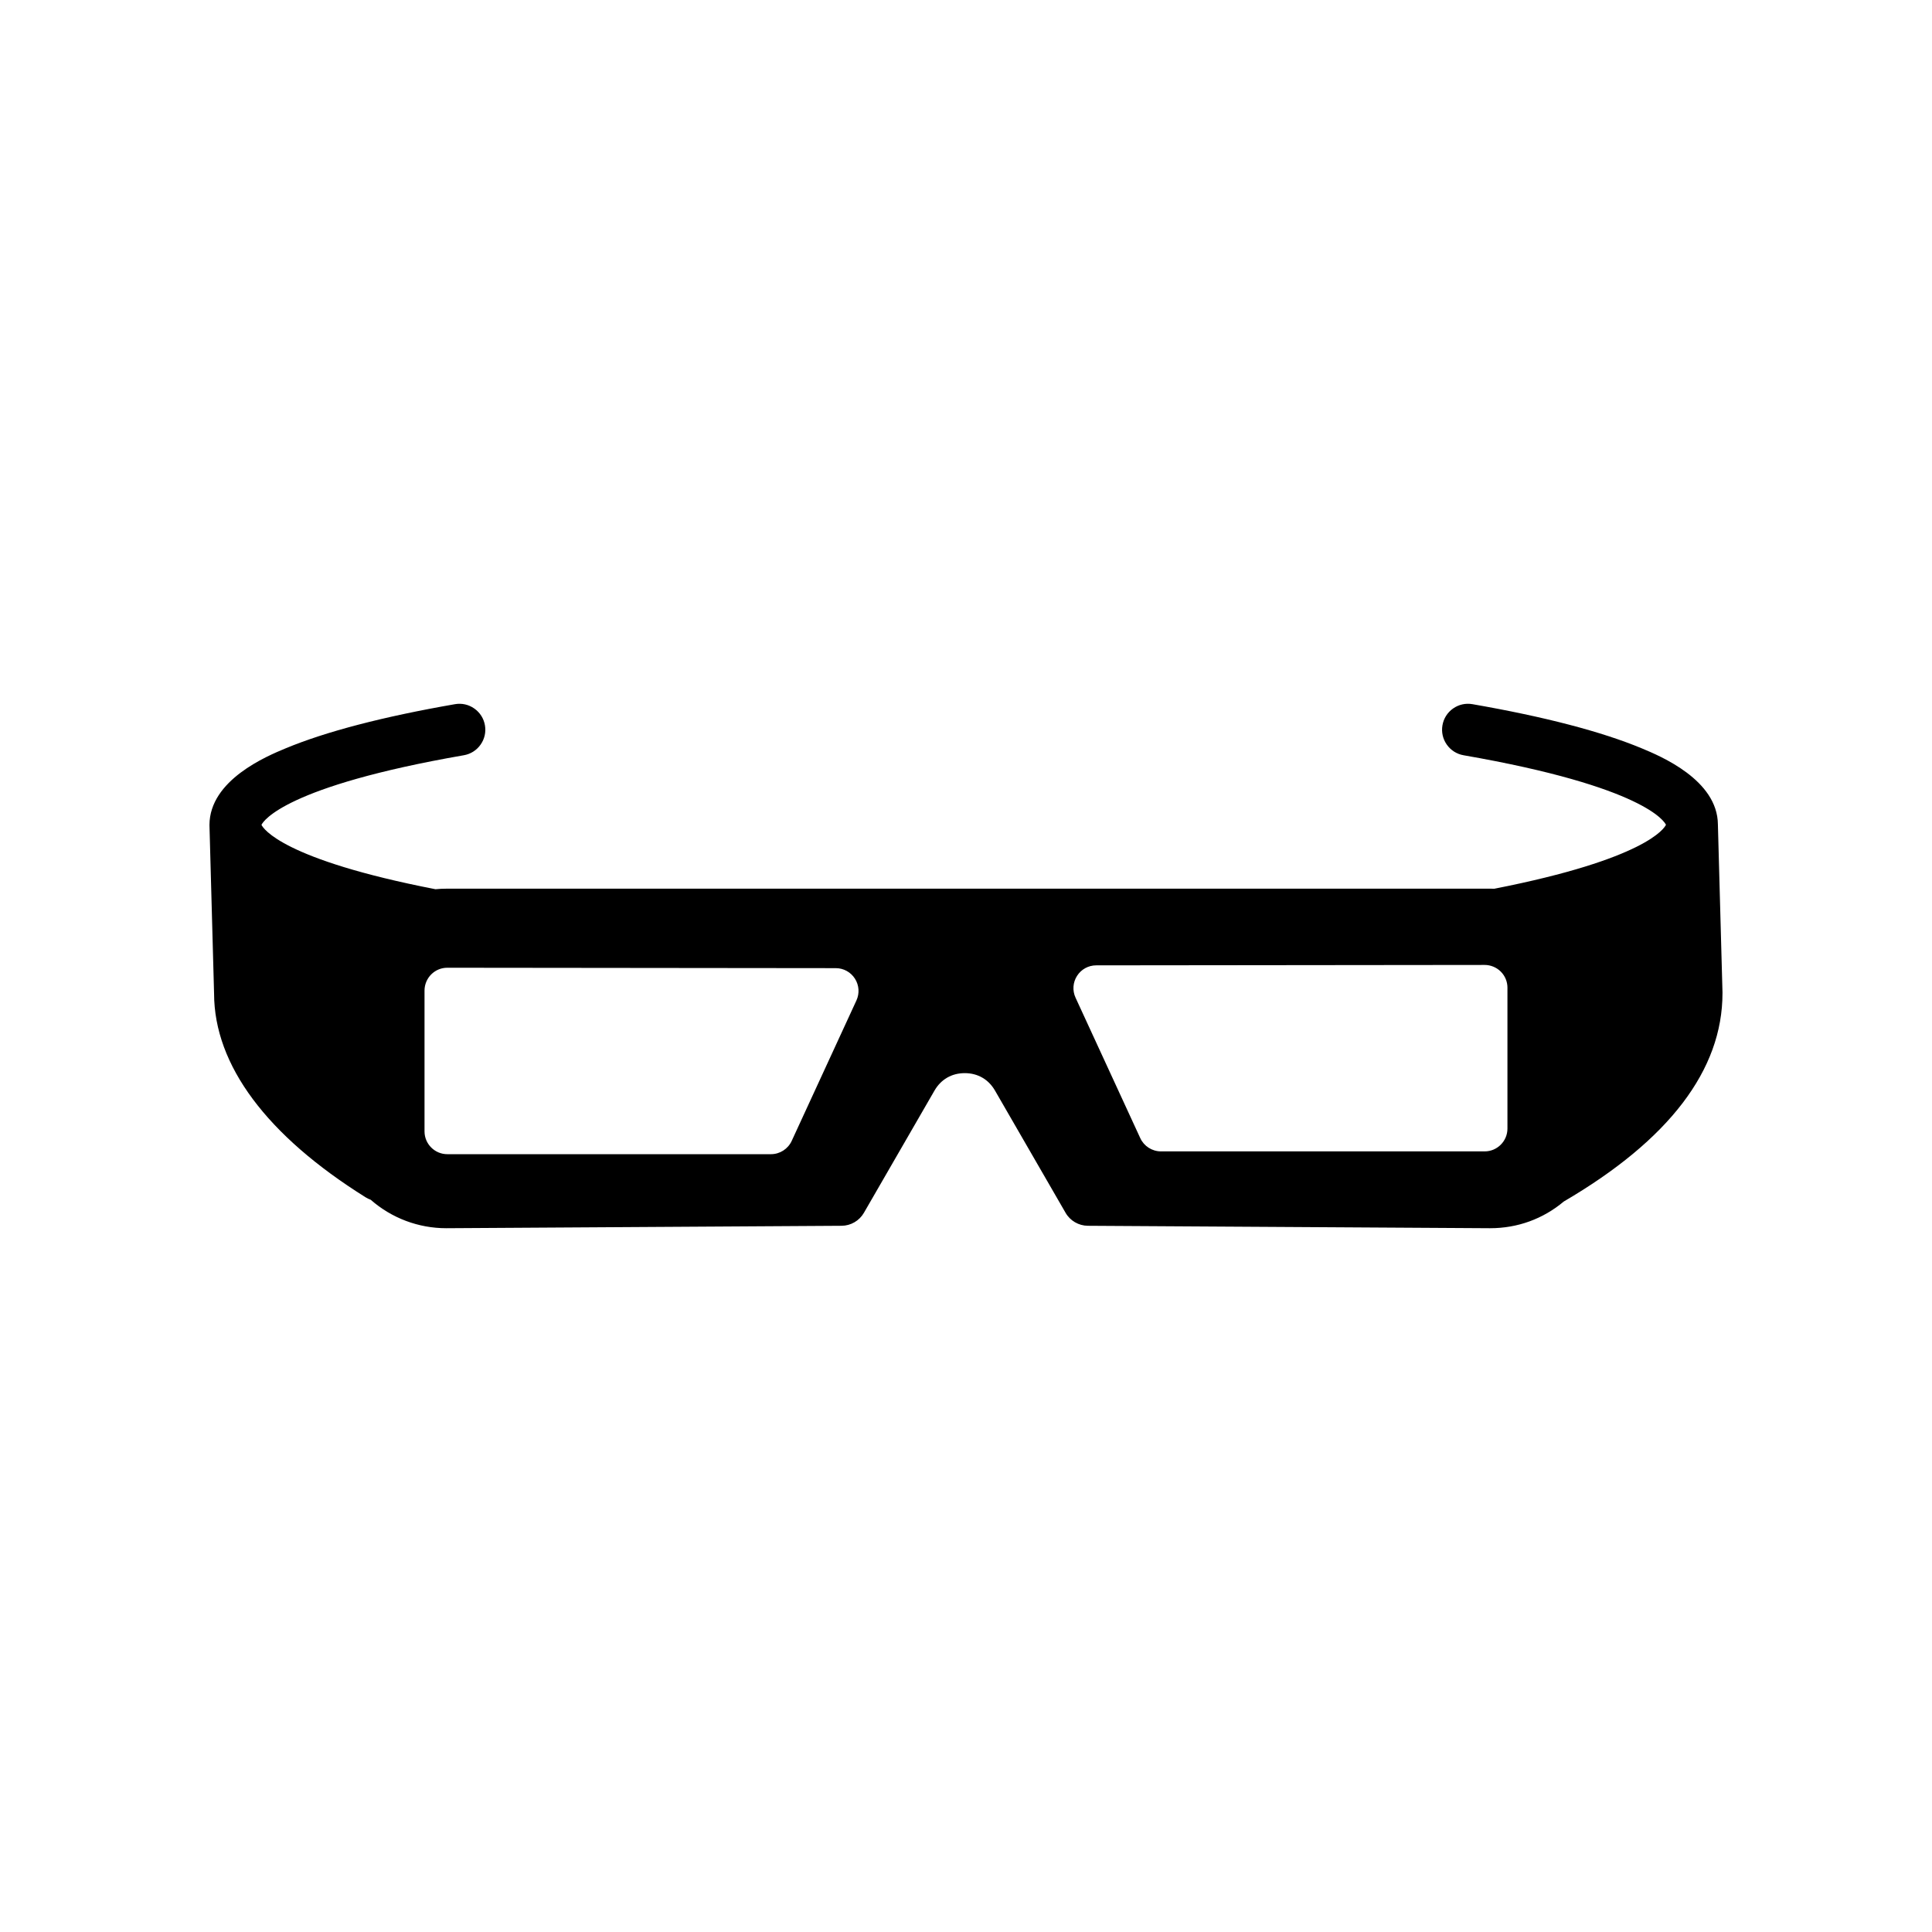 <?xml version="1.0" encoding="UTF-8"?>
<!-- Uploaded to: SVG Repo, www.svgrepo.com, Generator: SVG Repo Mixer Tools -->
<svg fill="#000000" width="800px" height="800px" version="1.1" viewBox="144 144 512 512" xmlns="http://www.w3.org/2000/svg">
 <path d="m600.48 407.09-1.219-44.598c-0.086-11.805-15.211-18.102-20.195-20.18-10.691-4.445-25.785-8.379-44.859-11.699-1.809-0.312-3.629 0.094-5.129 1.152-1.5 1.055-2.5 2.633-2.812 4.441s0.094 3.629 1.152 5.129c1.059 1.5 2.633 2.5 4.441 2.816 48.047 8.355 53.281 17.664 53.641 18.426-0.422 0.898-5.297 9.062-45.512 16.953-0.363-0.016-0.734-0.02-1.176-0.027l-276.49 0.008c-0.965 0-1.941 0.047-2.914 0.145-40.469-7.867-45.629-16.055-46.117-17.062 0.531-1.07 6.363-10.227 53.629-18.445 1.809-0.312 3.383-1.312 4.441-2.812 1.059-1.5 1.465-3.32 1.152-5.129s-1.316-3.387-2.824-4.445c-1.5-1.055-3.32-1.465-5.125-1.145-19.074 3.32-34.168 7.254-44.859 11.699-4.988 2.07-20.156 8.387-20.195 20.305 0 0.211 0.004 0.422 0.016 0.617l1.207 44.113c0.047 18.91 13.938 37.566 40.164 53.953 0.434 0.266 0.883 0.488 1.348 0.652 5.547 4.863 12.652 7.535 20.012 7.535l104.78-0.645c2.434-0.016 4.695-1.332 5.906-3.434l18.703-32.387c1.727-2.988 4.574-4.633 8.023-4.633s6.297 1.645 8.02 4.633l18.703 32.387c1.207 2.102 3.477 3.418 5.906 3.434l106.46 0.645h0.141c7.266 0 14.023-2.457 19.512-7.07 27.914-16.316 42.066-34.875 42.066-55.207v-0.125zm-56.992-1.336v37.34c0 3.324-2.711 6.035-6.035 6.035h-85.785c-2.348 0-4.504-1.379-5.484-3.512l-17.156-37.227c-0.863-1.875-0.715-4.035 0.402-5.777 1.109-1.742 3.012-2.785 5.078-2.785l102.94-0.109h0.004c1.59 0 3.141 0.645 4.266 1.762 1.141 1.145 1.773 2.664 1.773 4.273zm-195.17 44.117h-85.781c-3.324 0-6.035-2.711-6.035-6.035v-37.332c0-1.59 0.648-3.144 1.773-4.273 1.141-1.141 2.656-1.77 4.273-1.77l102.94 0.109c2.062 0 3.965 1.043 5.078 2.785 1.109 1.742 1.258 3.902 0.395 5.777l-17.156 37.227c-0.984 2.133-3.141 3.512-5.484 3.512z"/>
</svg>